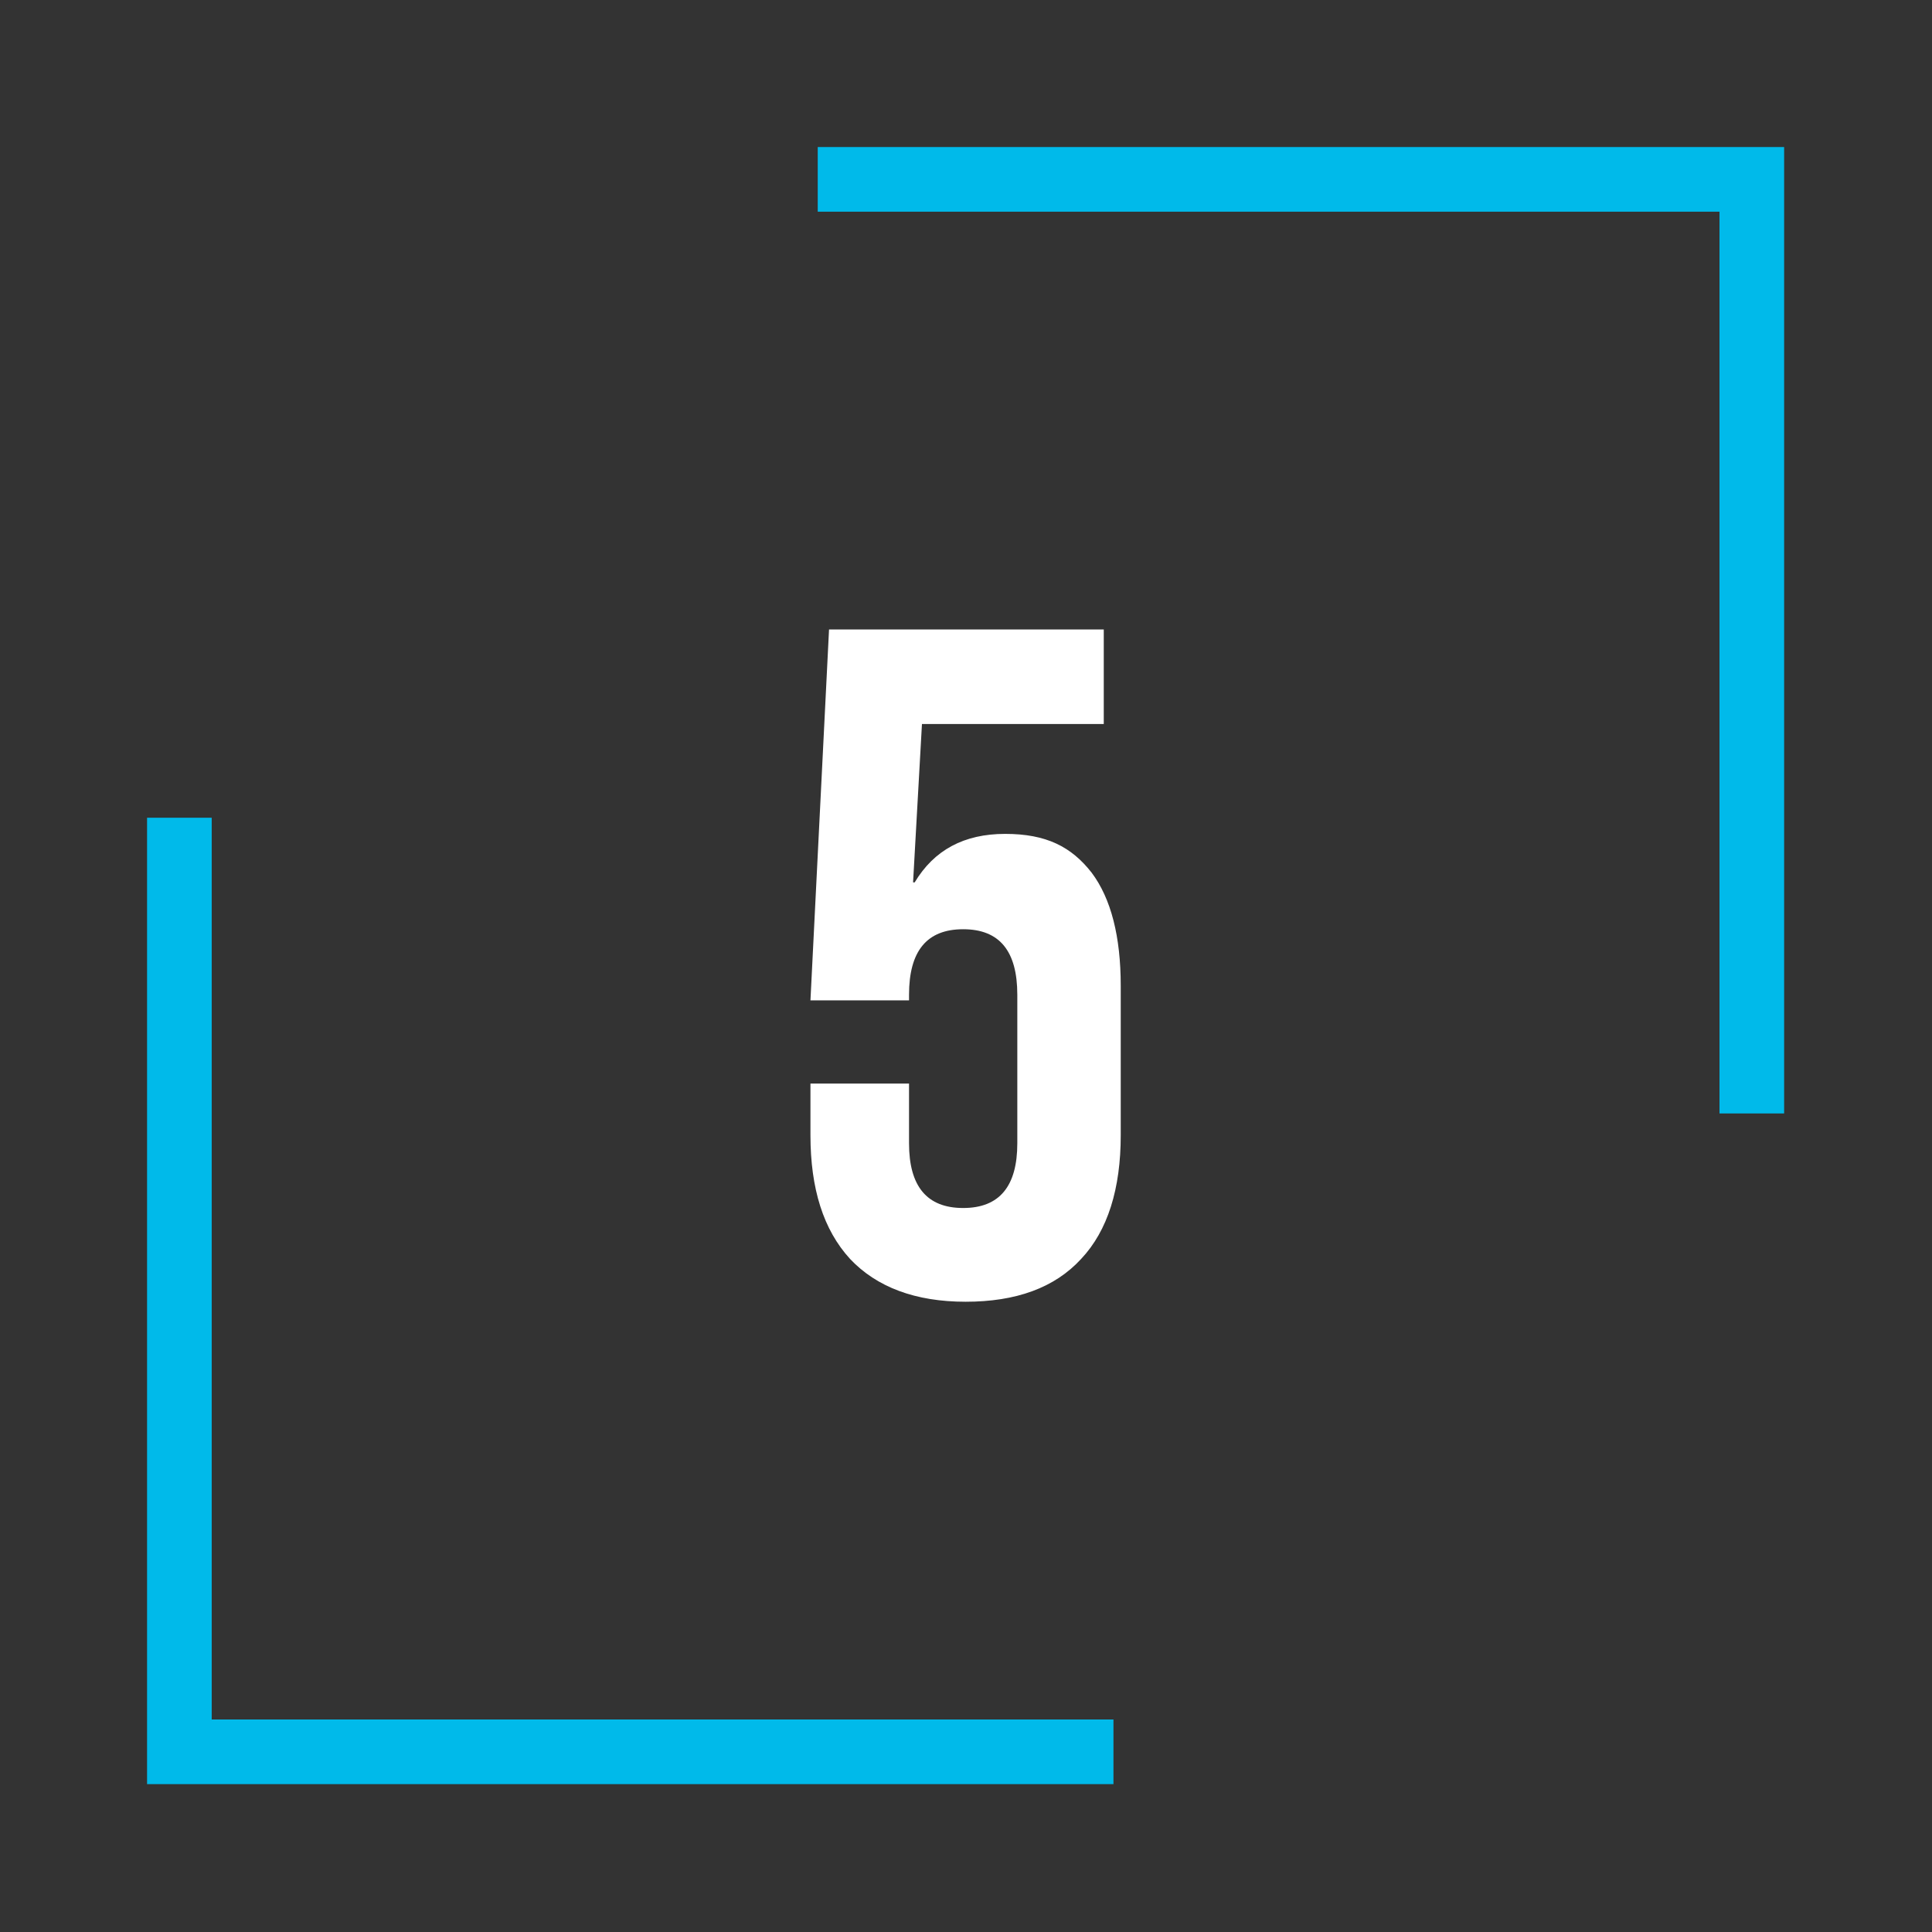 <svg xmlns="http://www.w3.org/2000/svg" id="Layer_1" viewBox="0 0 239.1 239.1"><rect x="0" y="0" width="239.1" height="239.1" fill="#333333" stroke="none"/><defs><style>      .st0 {        fill: #fff;      }      .st1 {        fill: #00baea;      }    </style></defs><path class="st1" d="M101.2,18.2v8h111.6v111.6h8V18.2h-119.6ZM26.2,101.2h-8v119.6h119.6v-8H26.2v-111.6Z"></path><path class="st0" d="M105.2,155.8c-3.3-3.6-4.9-8.7-4.9-15.3v-6.4h12.2v7.4c0,5.3,2.2,8,6.7,8s6.7-2.7,6.7-8v-18.4c0-5.4-2.2-8.1-6.7-8.1s-6.7,2.7-6.7,8.1v.7h-12.2l2.3-45.9h34v11.7h-22.5l-1.1,19.6h.2c2.4-4,6.1-6,11.2-6s8.2,1.6,10.7,4.8c2.4,3.2,3.6,7.9,3.6,14v18.5c0,6.6-1.6,11.8-4.9,15.3-3.3,3.6-8.1,5.3-14.3,5.3s-11-1.8-14.3-5.3Z"></path></svg>
